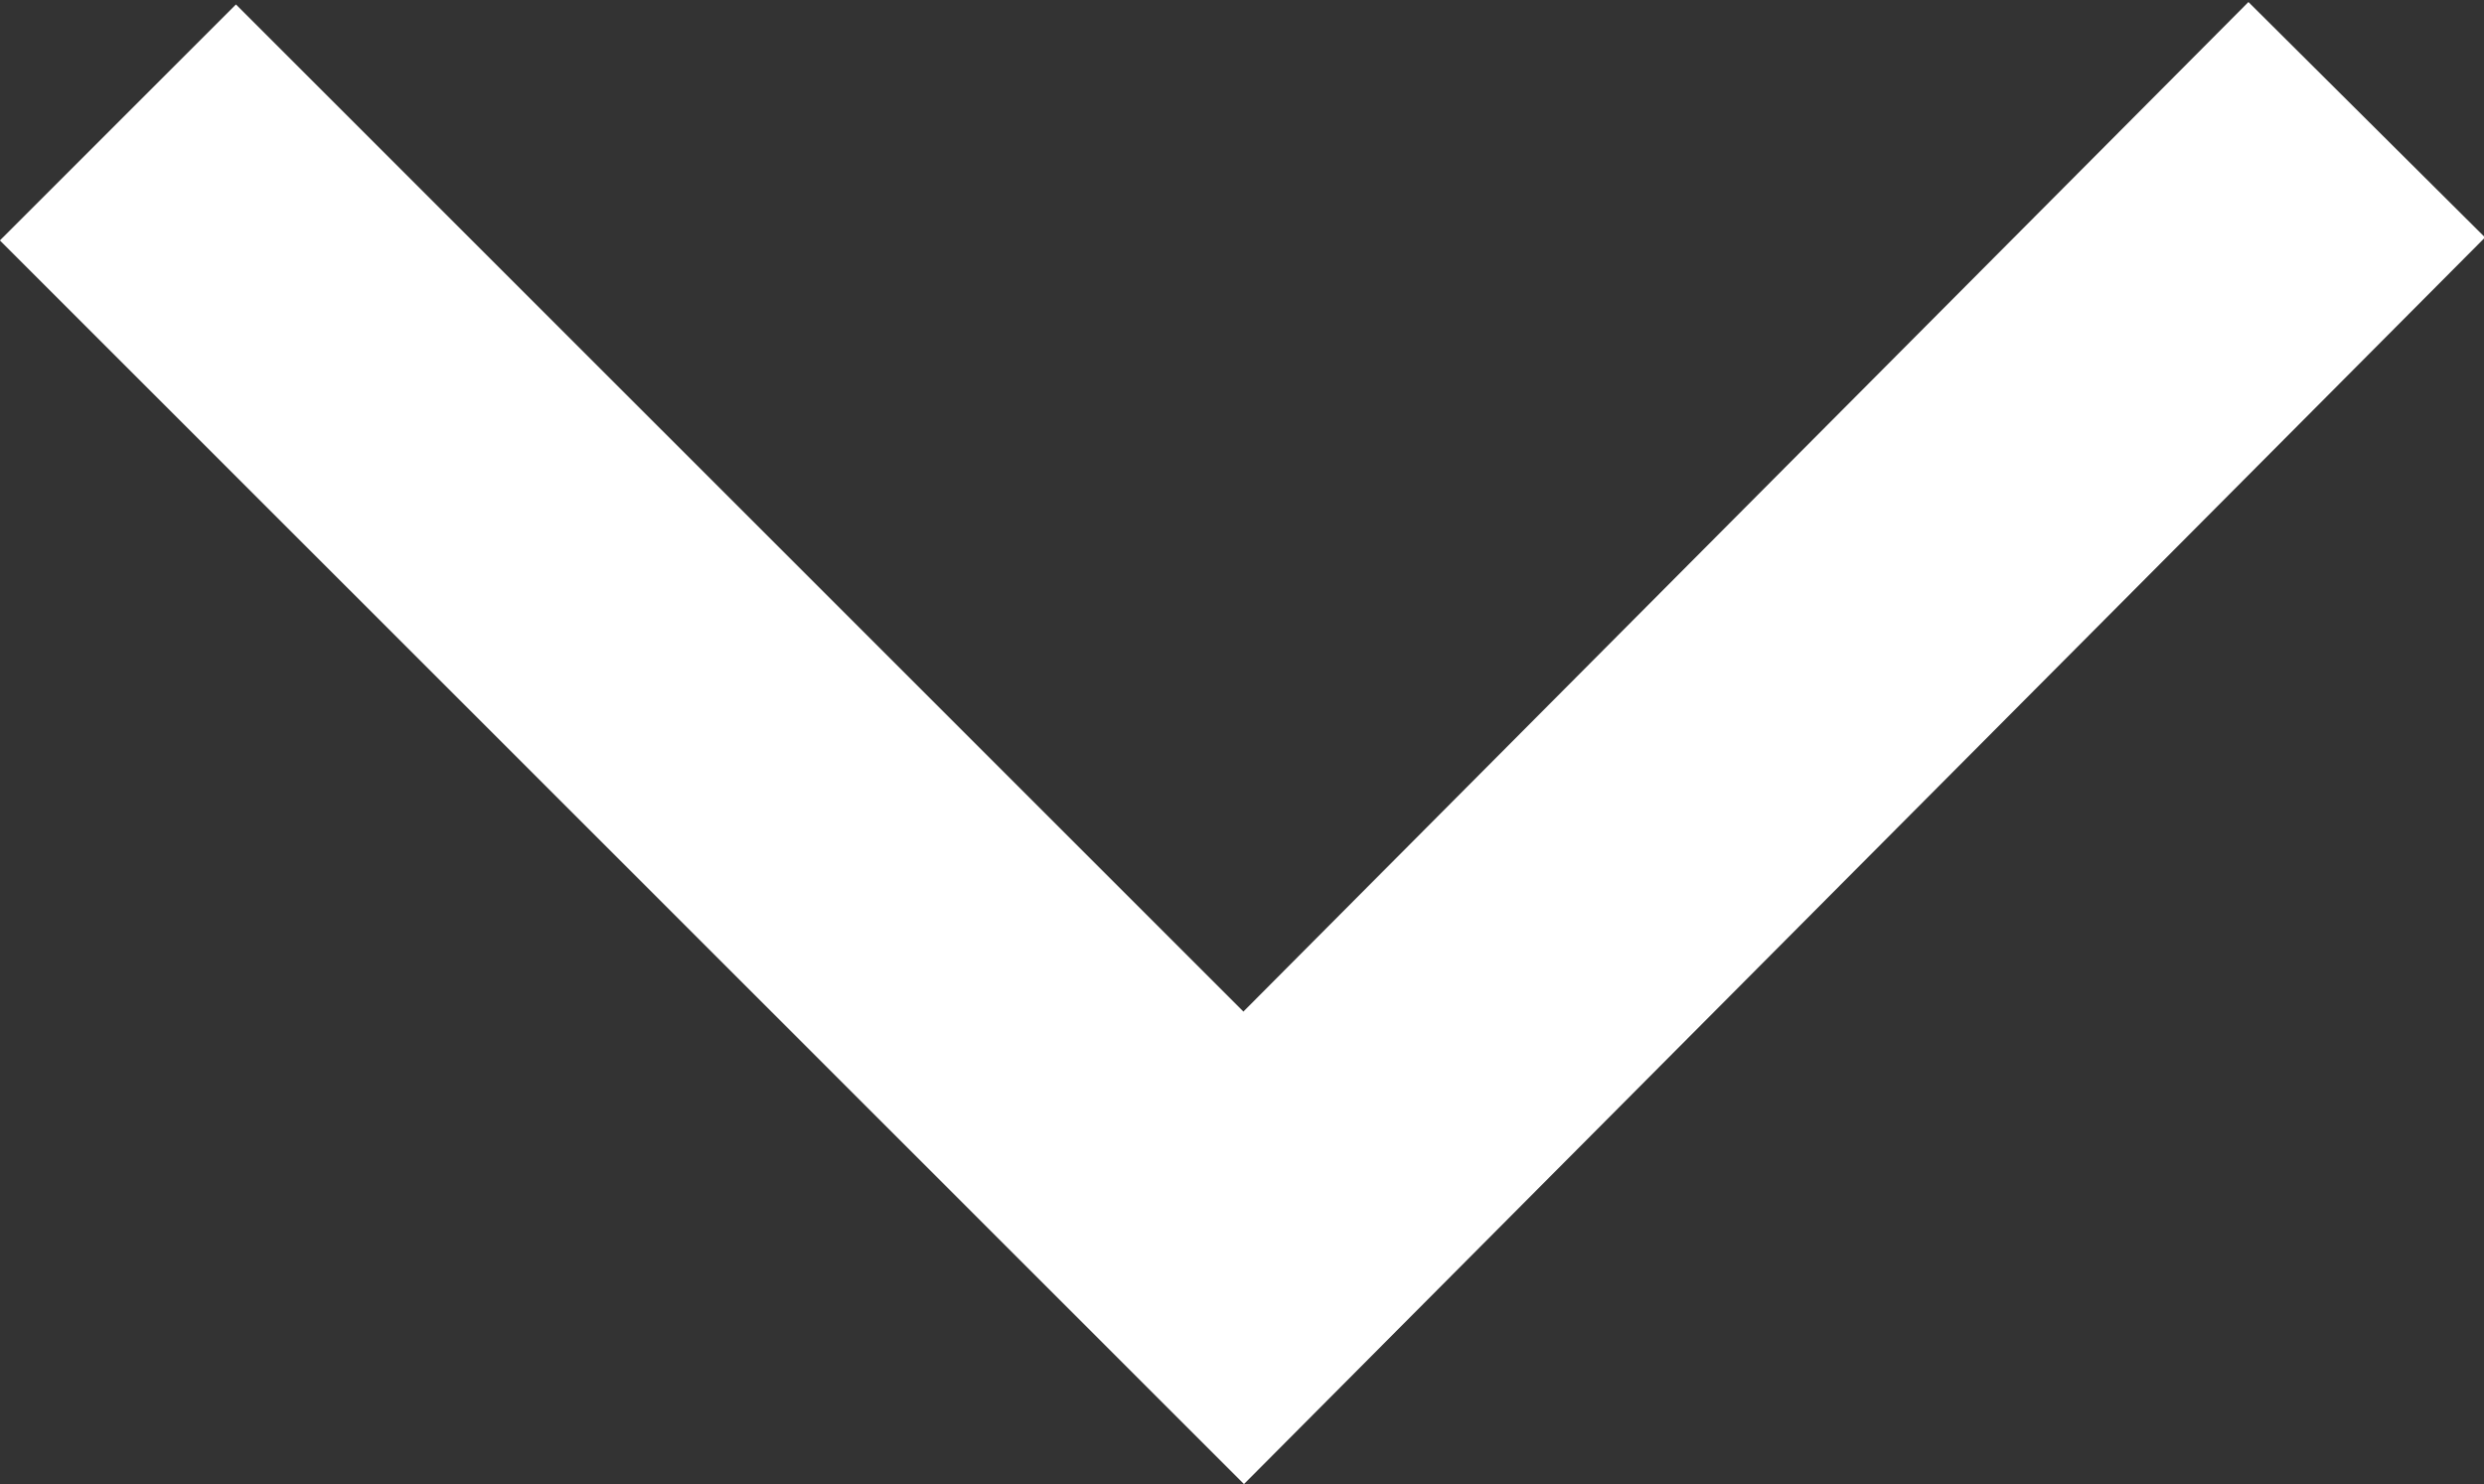 <?xml version="1.0" encoding="utf-8"?>
<!-- Generator: Adobe Illustrator 16.0.0, SVG Export Plug-In . SVG Version: 6.00 Build 0)  -->
<!DOCTYPE svg PUBLIC "-//W3C//DTD SVG 1.1//EN" "http://www.w3.org/Graphics/SVG/1.1/DTD/svg11.dtd">
<svg version="1.1" xmlns="http://www.w3.org/2000/svg" xmlns:xlink="http://www.w3.org/1999/xlink" x="0px" y="0px"
	 width="148.824px" height="88.942px" viewBox="95.487 162.5 148.824 88.942" enable-background="new 95.487 162.5 148.824 88.942"
	 xml:space="preserve">
<rect x="95.487" y="162.5" width="148.824" height="88.942" fill="#333333" stroke="none"/>
<g id="Layer_2">
</g>
<g id="Layer_1">
	<g id="pattern">
	</g>
	<polygon fill="#FFFFFF" points="170.017,251.442 95.481,176.909 109.623,162.767 169.983,223.124 230.198,162.622 244.374,176.73 	
		"/>
</g>
</svg>
